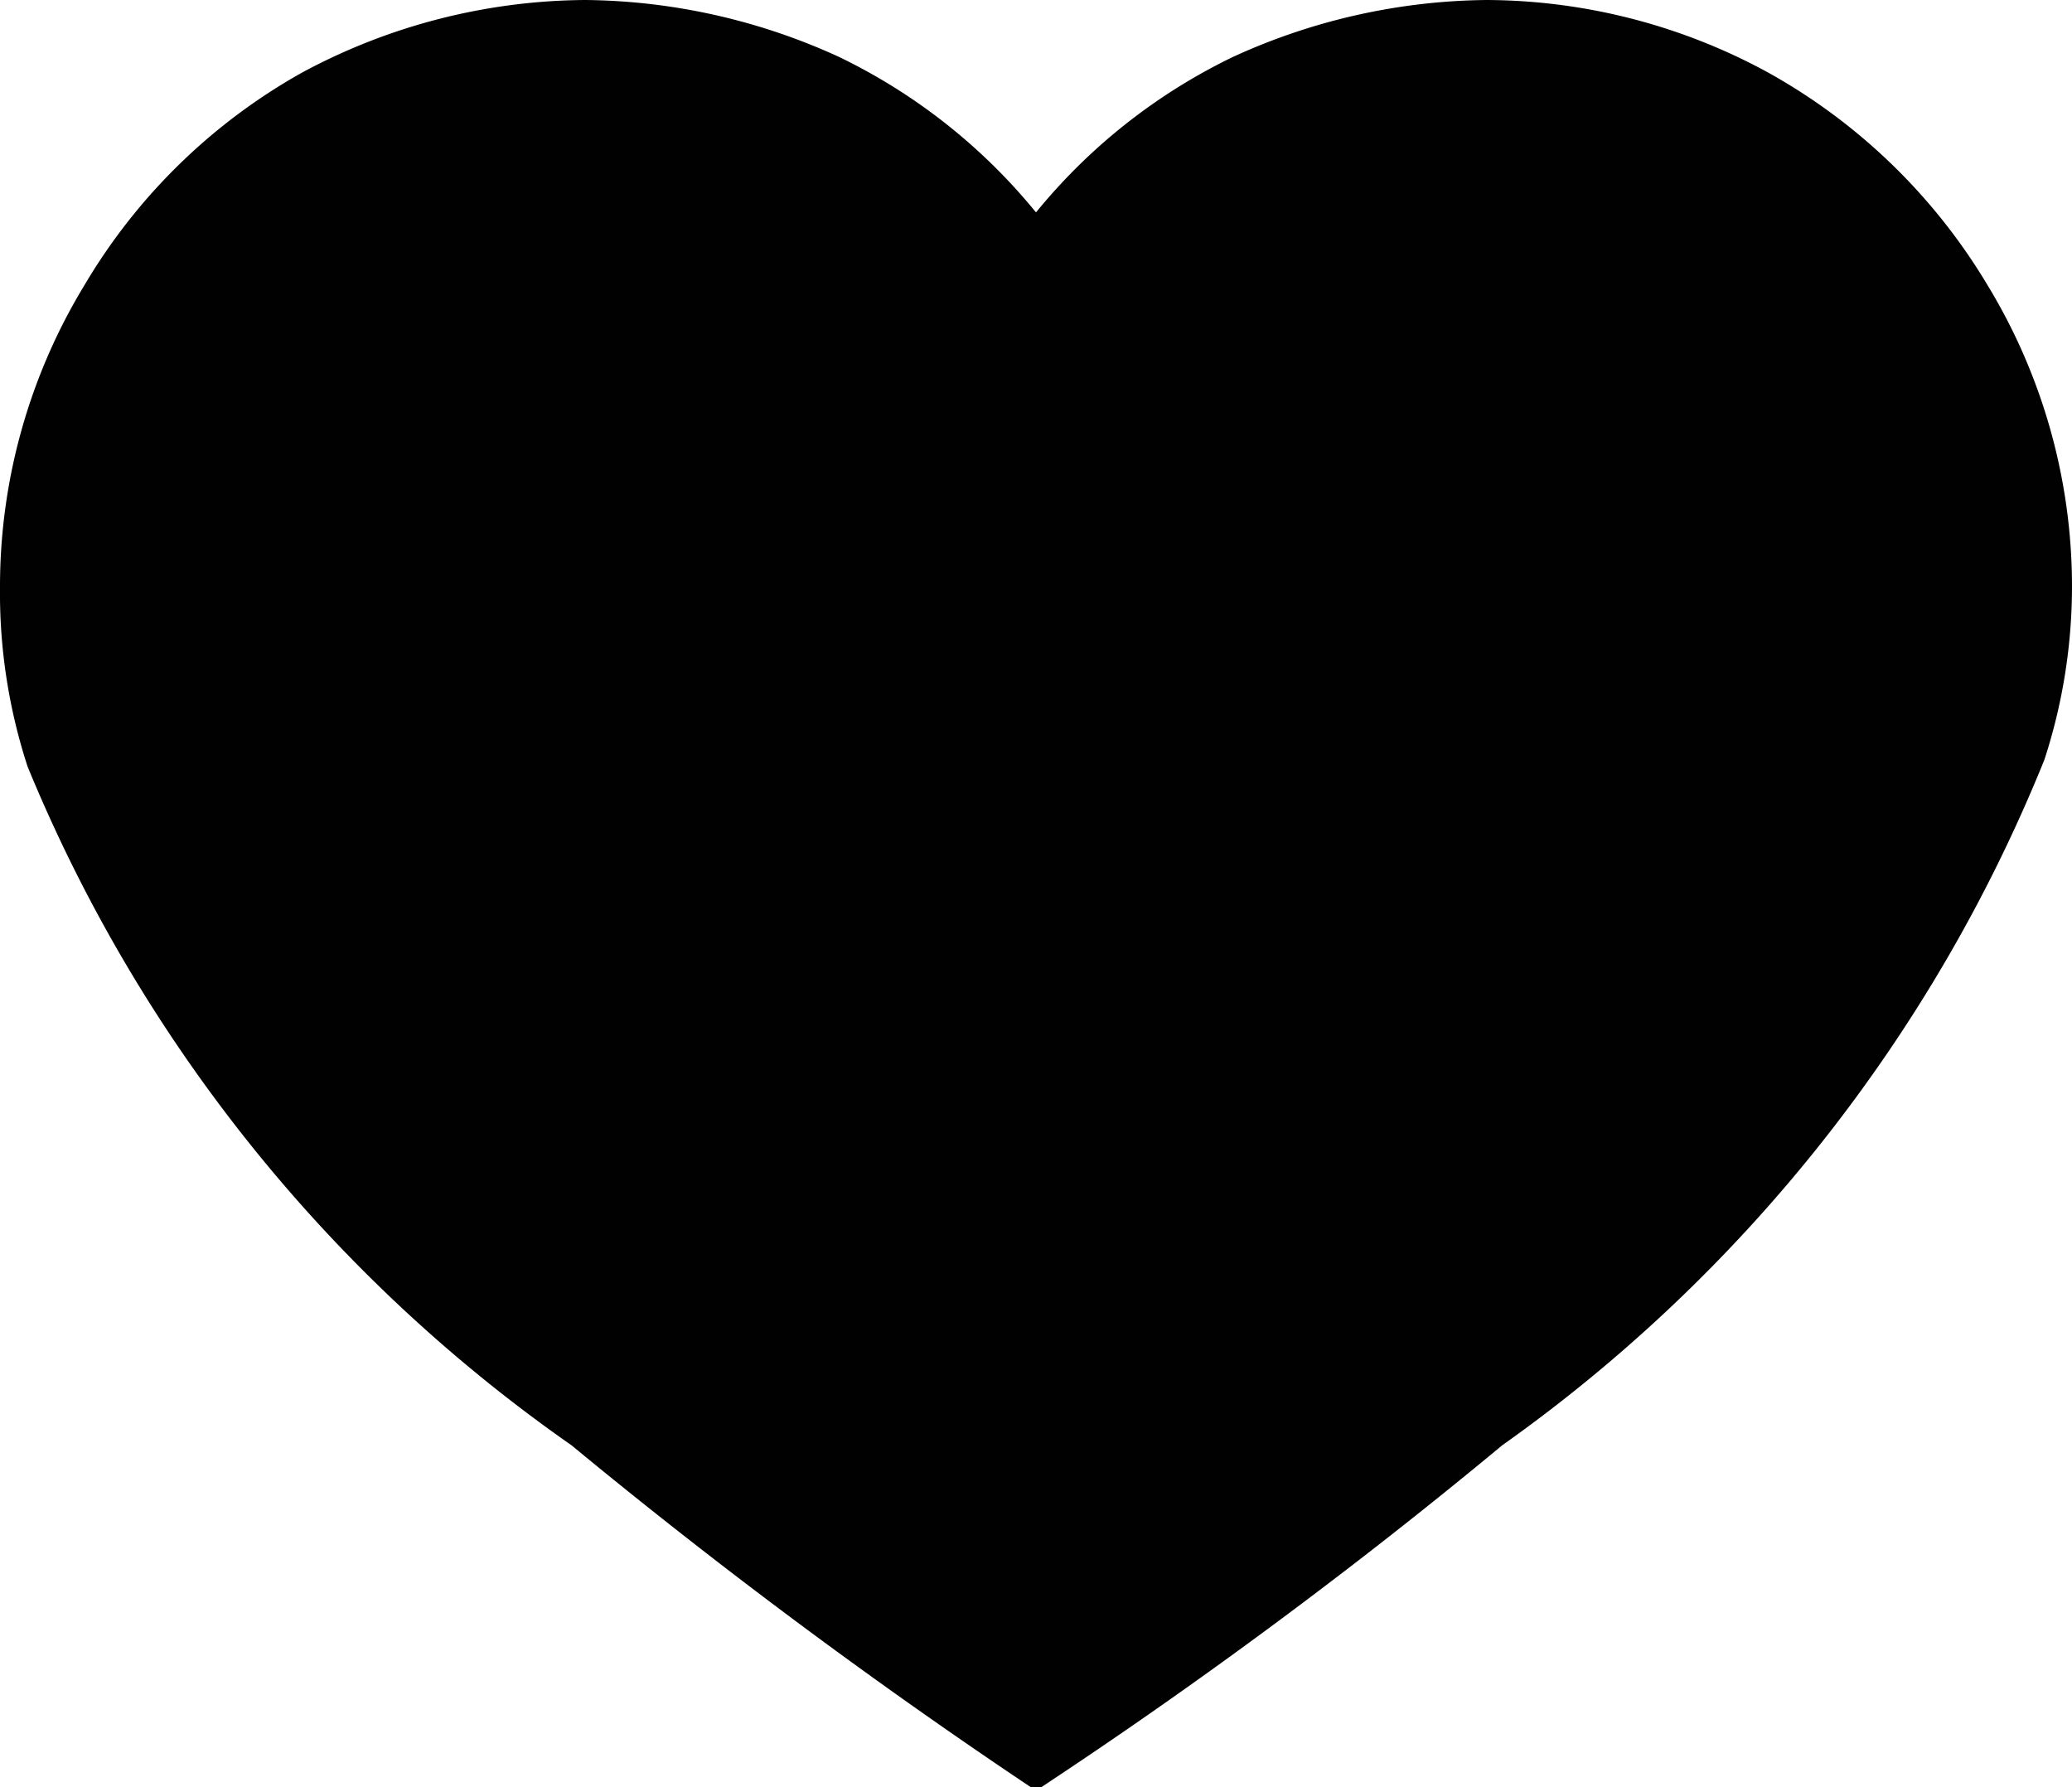 <svg id="Laag_1" data-name="Laag 1" xmlns="http://www.w3.org/2000/svg" viewBox="0 0 12 10.35"><path d="M10.24.42a3.41,3.41,0,0,1,1.27,1.23A3.36,3.36,0,0,1,12,3.4a3.24,3.24,0,0,1-.16,1A9,9,0,0,1,8.7,8.37a30.43,30.43,0,0,1-2.7,2,33.11,33.11,0,0,1-2.69-2A8.94,8.94,0,0,1,.16,4.44,3.24,3.24,0,0,1,0,3.4,3.36,3.36,0,0,1,.49,1.65,3.38,3.38,0,0,1,1.75.42,3.5,3.5,0,0,1,3.39,0,3.6,3.6,0,0,1,4.86.33,3.35,3.35,0,0,1,6,1.23,3.35,3.35,0,0,1,7.14.33,3.6,3.6,0,0,1,8.61,0a3.43,3.43,0,0,1,1.63.42" fill="#010101"/></svg>